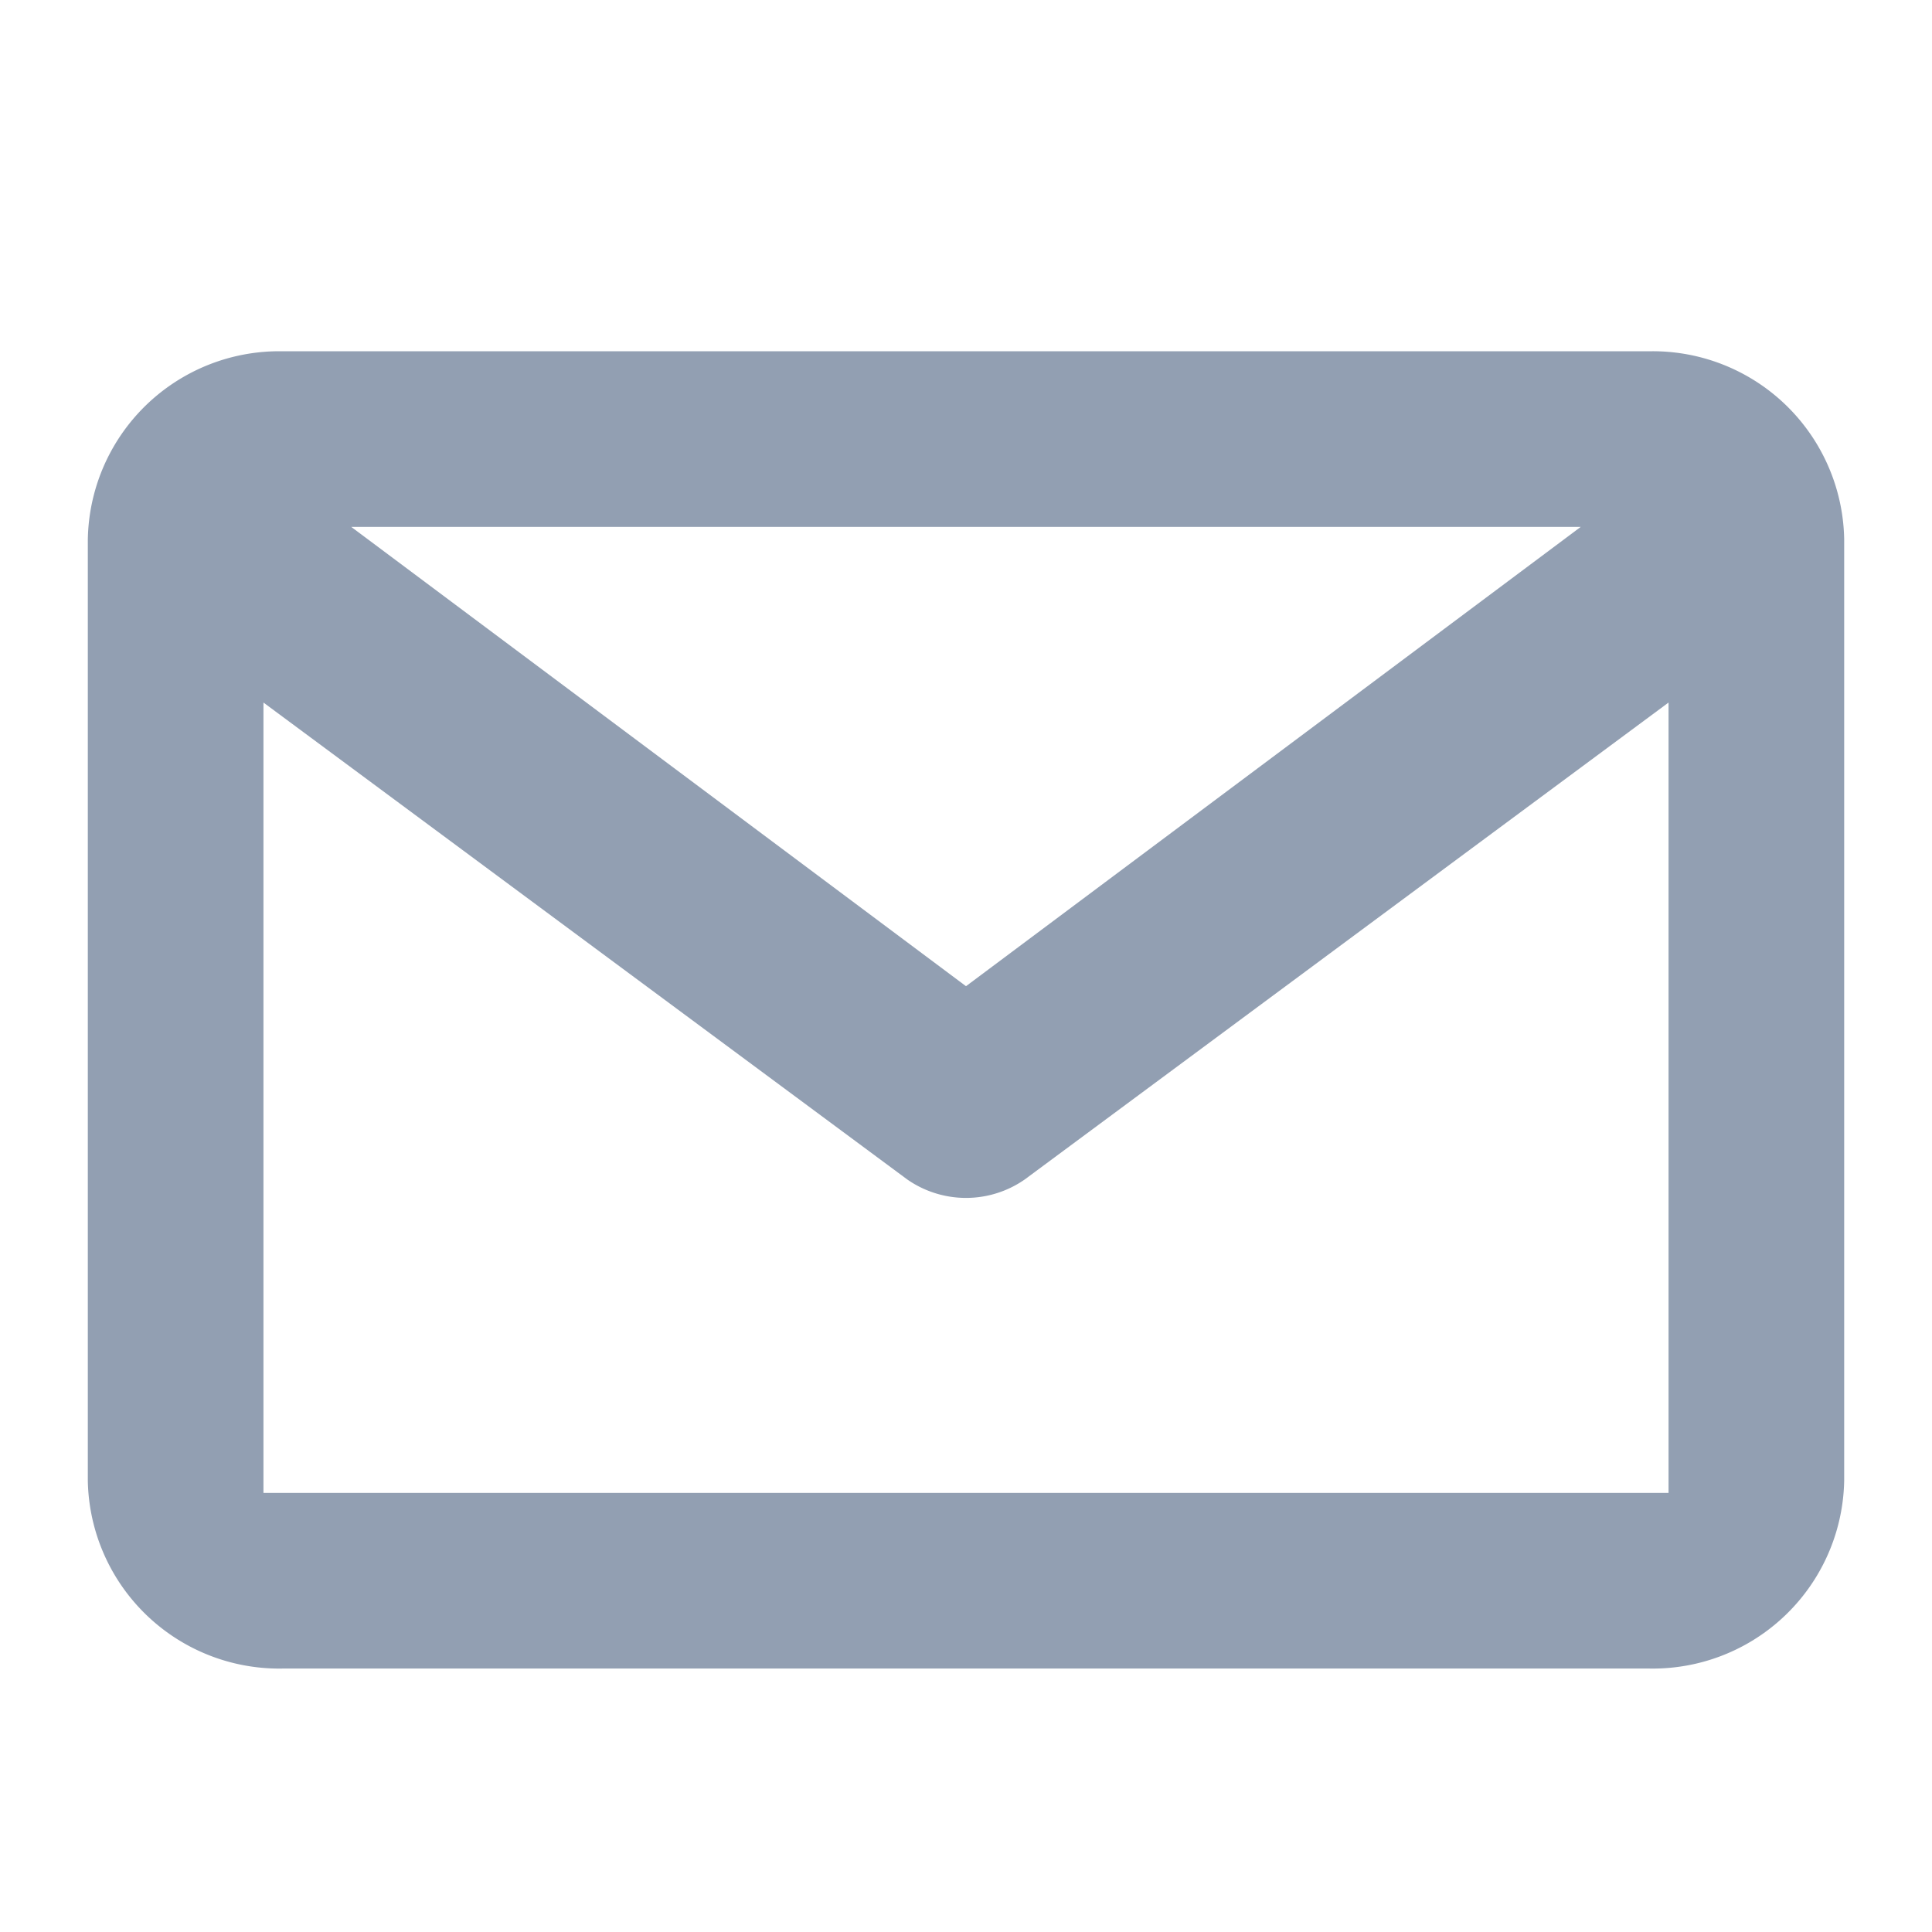 <svg xmlns="http://www.w3.org/2000/svg" viewBox="0 0 22 22"><defs><style>.cls-1{fill:#929fb2;}</style></defs><title>画板 4</title><g id="图层_4" data-name="图层 4"><path class="cls-1" d="M1,6.15v0A2.18,2.18,0,0,1,3.22,4H18.78A2.18,2.18,0,0,1,21,6.14h0V16.86A2.18,2.18,0,0,1,18.78,19H3.22A2.18,2.18,0,0,1,1,16.86ZM4,6l7,5.23L18,6ZM19,8l-7.33,5.43a1.17,1.17,0,0,1-1.34,0L3,8v9H19Z"/></g></svg>